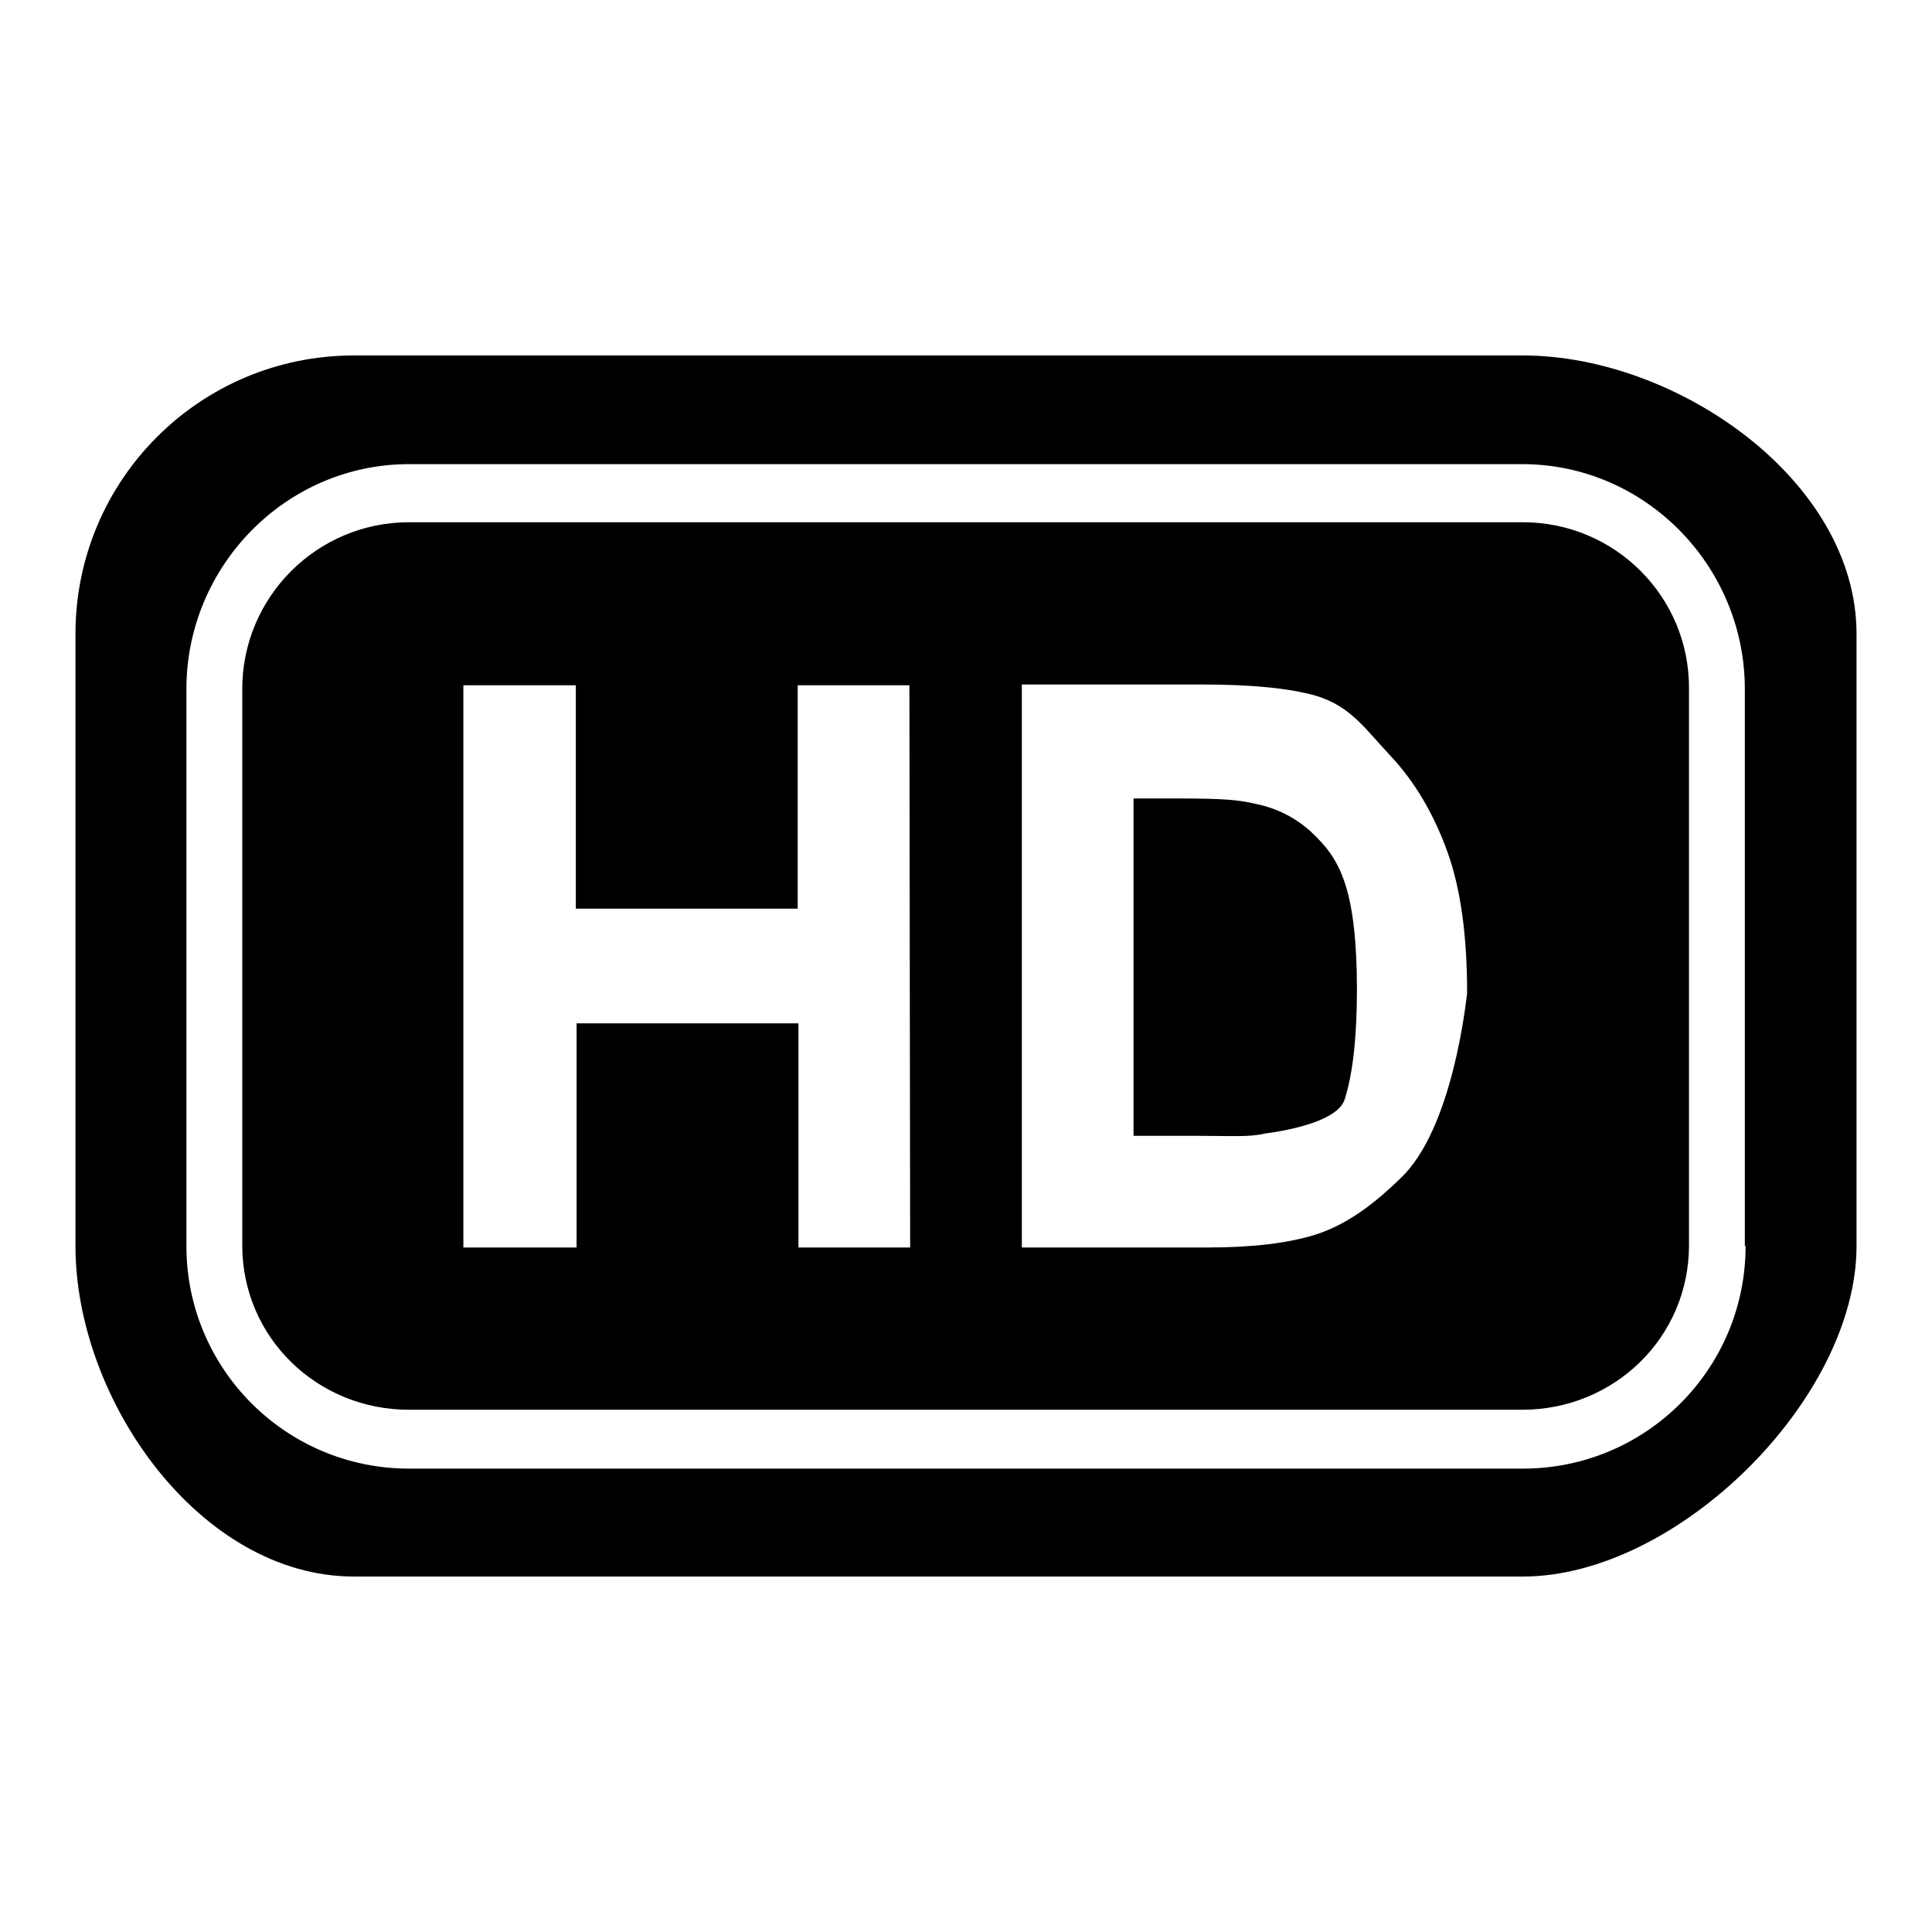 <?xml version="1.0" encoding="utf-8"?>
<!-- Svg Vector Icons : http://www.onlinewebfonts.com/icon -->
<!DOCTYPE svg PUBLIC "-//W3C//DTD SVG 1.1//EN" "http://www.w3.org/Graphics/SVG/1.1/DTD/svg11.dtd">
<svg version="1.1" xmlns="http://www.w3.org/2000/svg" xmlns:xlink="http://www.w3.org/1999/xlink" x="0px" y="0px" viewBox="0 0 256 256" enable-background="new 0 0 256 256" xml:space="preserve">
<g><g><g><path fill="#000000" d="M173.7,110.2c-2-1.8-4.4-3.1-7.4-3.7c-2.2-0.5-3.9-0.7-10.4-0.7h-5.7v44.7h8.3c4.5,0,7.1,0.2,9.1-0.3c-0.2,0,9.6-1,10.6-4.6c1.1-3.5,1.6-8.4,1.6-14.5c0-6.1-0.5-10.8-1.6-14.1C177.1,113.7,175.6,112,173.7,110.2L173.7,110.2z M201.8,47.1H46.9C26.5,47.1,10,63.6,10,84v81.1c0,20.4,16.5,43.8,36.9,43.8h154.9c20.4,0,44.2-23.5,44.2-43.8V84C246,63.6,222.1,47.1,201.8,47.1z M231.3,165.1c0,16.3-13.2,29.5-29.5,29.5H54.2c-16.3,0-29.5-13.2-29.5-29.5V91.3c0-16.3,13.2-29.8,29.5-29.8h147.5c16.3,0,29.5,13.5,29.5,29.8V165.1L231.3,165.1z M201.8,69.2H54.2c-12.2,0-22.1,9.9-22.1,22.1v73.7c0,12.2,9.9,21.8,22.1,21.8h147.5c12.2,0,22.1-9.6,22.1-21.8V91.3C223.9,79.1,214,69.2,201.8,69.2z M120.6,165.3h-14.8v-29.7H76.4v29.7H61.4V90.8h14.9v29.6h29.4V90.8h14.8L120.6,165.3L120.6,165.3z M185.5,156.2c-2.8,2.7-6.5,5.9-11.2,7.4c-3.5,1.1-8.3,1.7-14.2,1.7h-24.7V90.7h23.9c6.6,0,11.6,0.5,15.1,1.5c4.6,1.4,6.5,4.4,9.8,7.9c3.3,3.5,5.8,7.8,7.6,12.8s2.6,11.3,2.6,18.7C194.3,132.2,192.6,149.6,185.5,156.2L185.5,156.2z"/></g></g></g>
</svg>